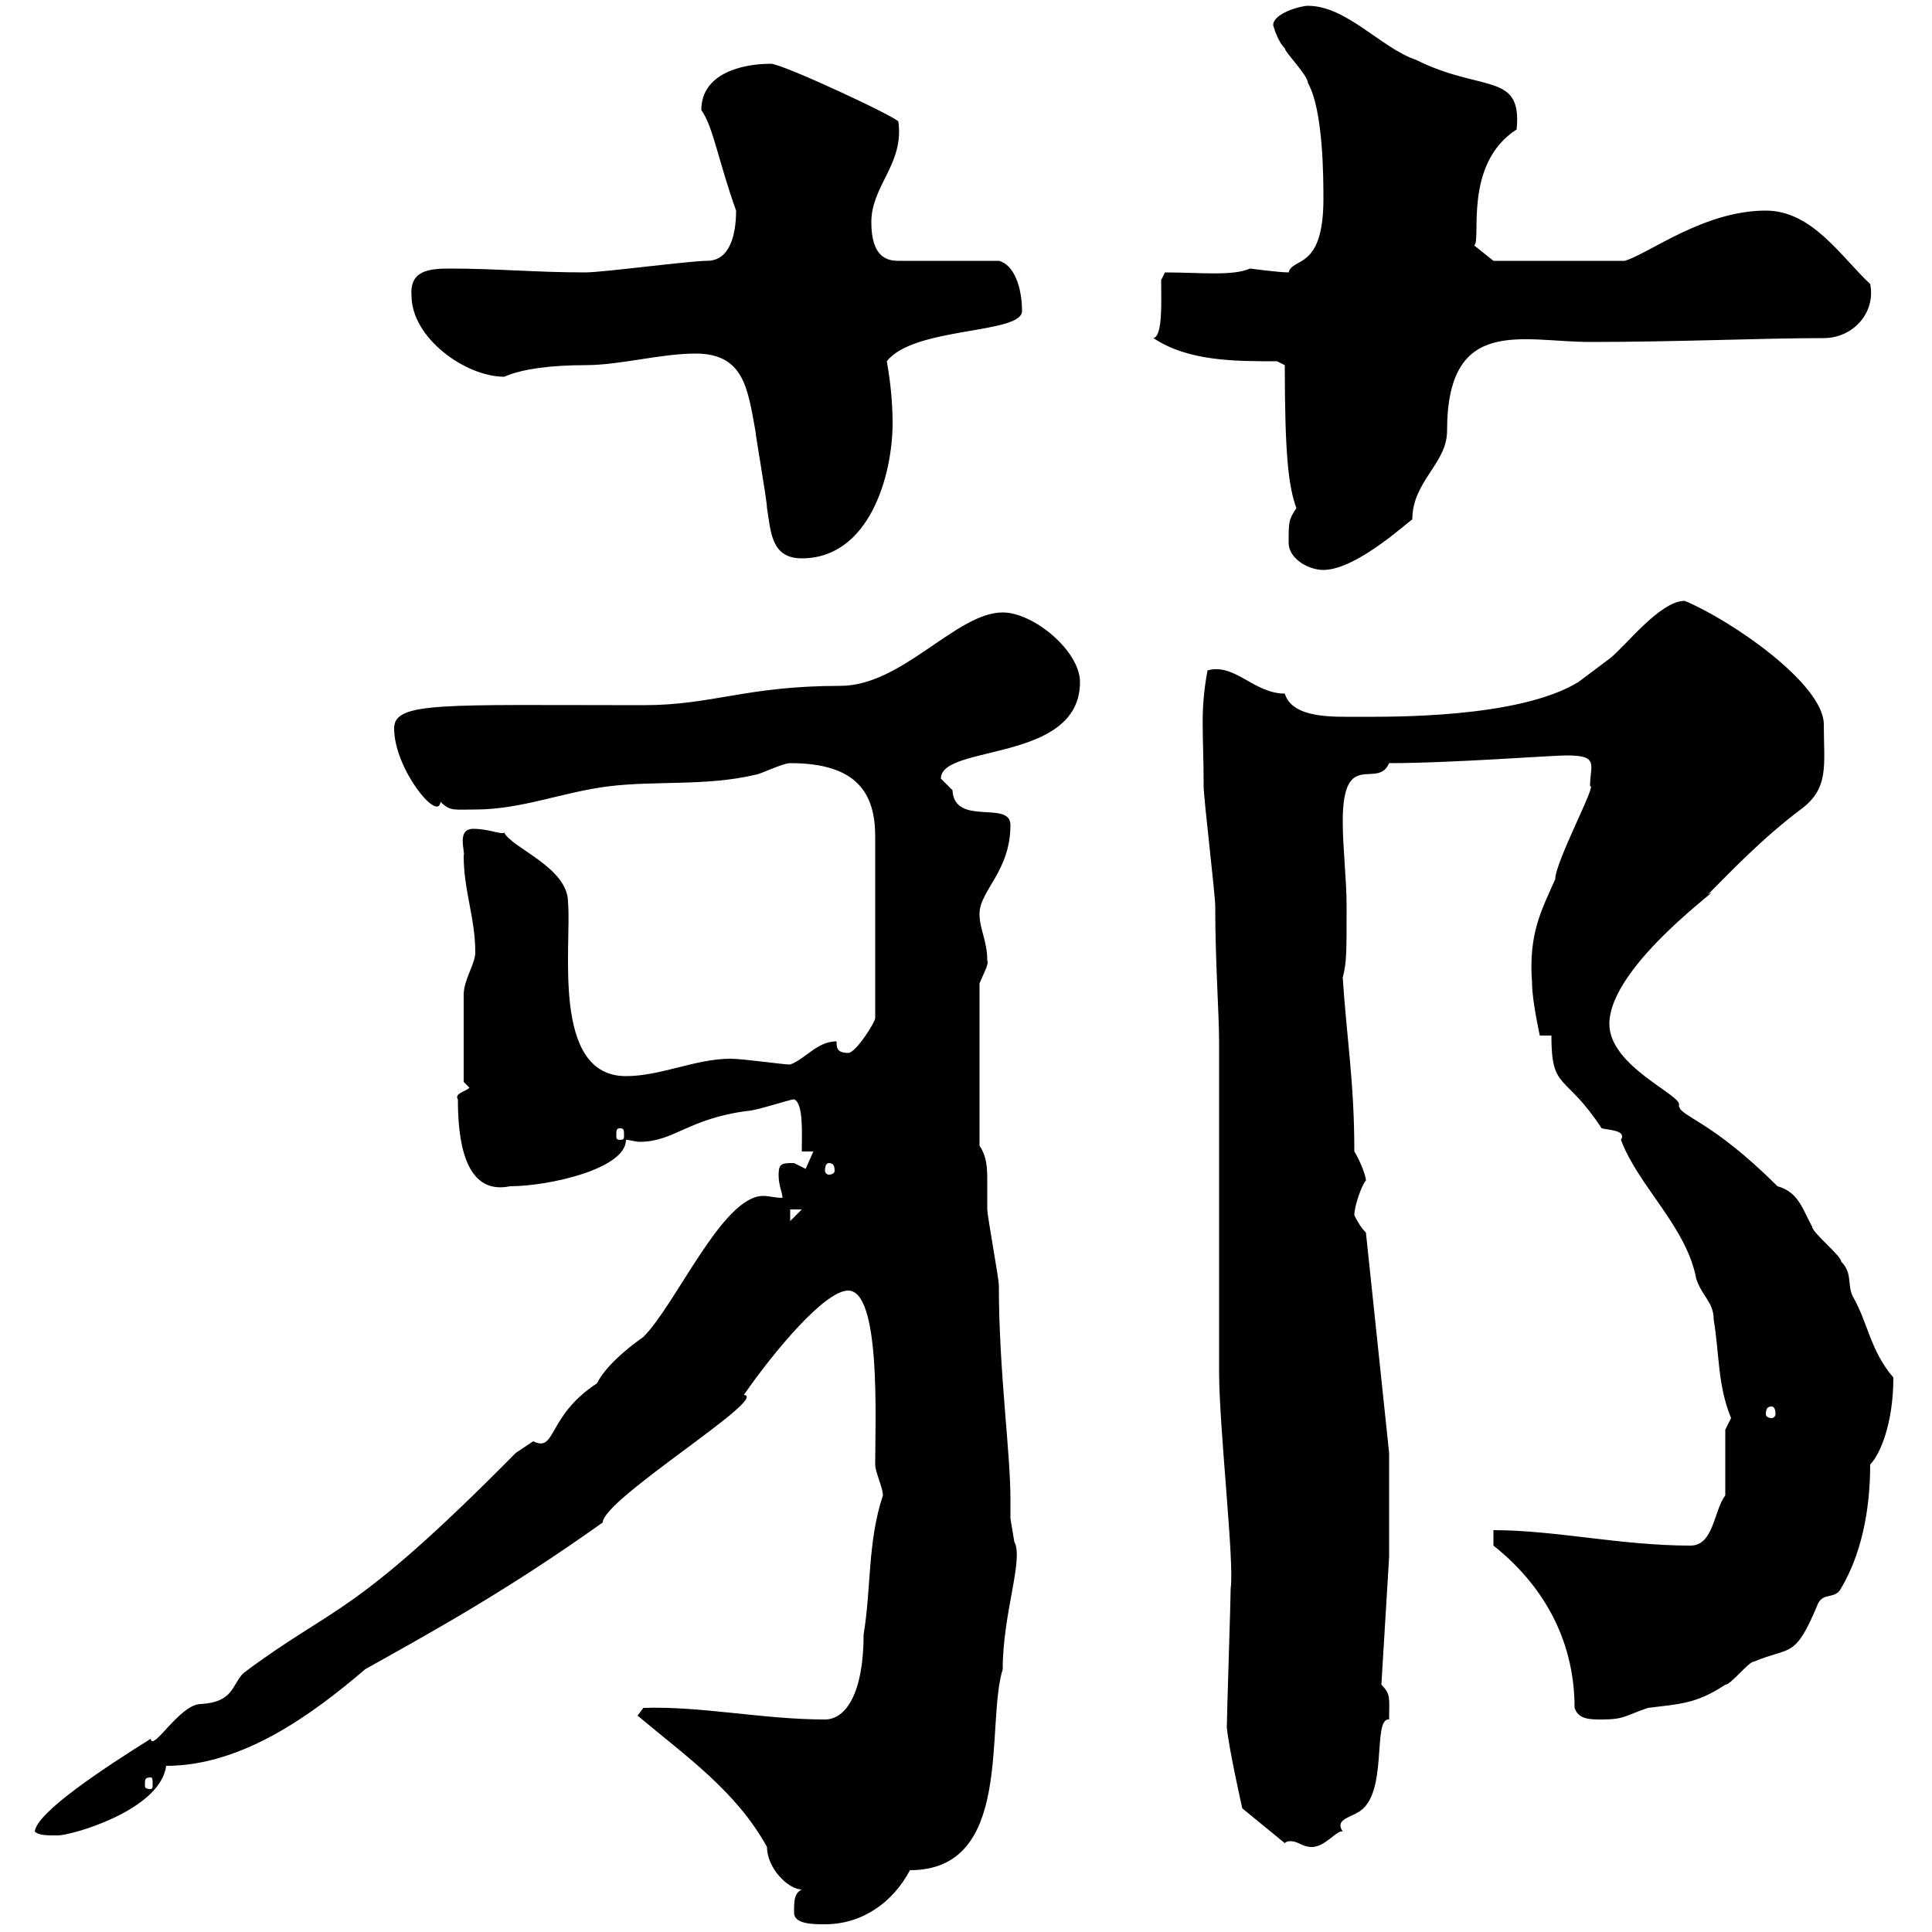 <svg xmlns="http://www.w3.org/2000/svg" xmlns:xlink="http://www.w3.org/1999/xlink" width="300" height="300"><path d="M123.30 297C123.30 298.80 126.30 298.80 128.10 298.80C133.80 298.80 138.60 295.50 141.30 290.40C157.50 290.40 153 267.90 155.70 259.20C155.70 250.50 159 242.10 157.50 239.40C157.50 239.40 156.90 235.80 156.90 235.80C156.90 234.90 156.90 234 156.90 232.80C156.90 225.30 155.10 213 155.10 199.50C155.10 198.60 153.30 188.70 153.30 187.80C153.30 186.90 153.30 185.10 153.30 183.60C153.30 181.50 153.30 179.70 152.10 177.90L152.10 152.70C152.70 151.20 153.60 149.70 153.30 149.10C153.30 146.10 152.10 144.30 152.10 141.90C152.10 138.30 156.90 135.30 156.90 128.10C156.90 124.20 148.20 128.40 147.90 122.70C147.90 122.70 146.10 120.90 146.10 120.90C146.10 115.50 167.70 118.50 167.70 105.90C167.70 101.10 160.50 95.10 155.70 95.10C148.50 95.10 140.10 106.50 130.50 106.50C115.80 106.50 110.70 109.50 99.90 109.50C68.70 109.50 61.20 108.90 61.20 113.10C61.20 119.40 68.10 127.80 68.40 124.50C69.90 126 70.50 125.70 73.80 125.70C81 125.70 87.30 123 94.50 122.10C101.70 121.20 109.80 122.10 117.30 120.30C117.90 120.30 121.50 118.50 122.70 118.50C133.20 118.50 135.90 123.30 135.90 129.90L135.90 158.10C135.90 158.70 132.90 163.50 131.70 163.50C129.90 163.50 129.90 162.60 129.90 161.70C126.90 161.70 125.10 164.40 122.70 165.30C121.50 165.30 115.50 164.40 113.40 164.40C108 164.40 102.60 167.10 97.20 167.10C85.50 167.10 88.80 146.70 88.20 140.10C88.20 134.70 79.50 131.70 78.30 129.30C77.70 129.60 75.90 128.70 73.50 128.70C70.80 128.70 72.30 132.30 72 132.90C72 138.30 73.80 142.50 73.80 147.90C73.80 149.70 72 152.10 72 154.50C72 158.70 72 166.50 72 168L72.90 168.90C72.30 169.50 70.50 169.80 71.10 170.70C71.10 176.70 72 185.70 79.20 184.20C85.20 184.20 97.20 181.50 97.20 177C97.80 177 98.70 177.30 99.30 177.30C104.70 177.30 106.80 173.70 116.10 172.50C117.30 172.50 122.70 170.70 123.30 170.70C124.80 171.30 124.50 176.10 124.50 178.80L126.30 178.80L125.10 181.50C125.10 181.50 123.30 180.60 123.30 180.60C121.50 180.60 120.90 180.60 120.90 182.40C120.90 184.20 121.50 185.10 121.50 186C120.30 186 119.40 185.70 118.50 185.70C112.20 185.70 105 202.50 99.90 207.60C96.90 209.70 93.90 212.40 92.70 214.80C84.90 219.90 86.40 225.60 82.80 223.80C82.80 223.80 80.10 225.60 80.10 225.60C54.30 251.70 52.20 249 37.80 259.80C36 261.60 36.30 264.30 31.20 264.60C27.90 264.60 23.70 272.10 23.40 270C16.20 274.50 5.70 281.40 5.40 284.40C6 285 7.20 285 9 285C11.10 285 24.90 281.10 25.80 274.20C37.50 274.20 48.30 266.40 56.70 259.20C66.90 253.50 78.90 246.90 93.60 236.40C93.60 232.80 119.70 216.90 115.50 216.60C120.30 209.70 128.10 200.40 131.70 200.40C136.80 200.40 135.90 220.50 135.90 227.40C135.90 228.60 137.10 231 137.10 232.20C134.70 239.40 135.30 246.60 134.10 253.80C134.10 262.80 131.40 267 128.10 267C118.50 267 108.90 264.90 99.90 265.20L99 266.40C106.50 272.70 114.30 278.10 119.10 286.80C119.10 290.10 122.40 293.40 124.50 293.40C123.30 294 123.30 295.20 123.30 297ZM199.50 286.20C199.80 285.90 200.10 285.90 200.40 285.90C201.60 285.90 202.20 286.80 203.70 286.80C205.80 286.80 207.60 284.10 208.50 284.40C207.30 282.60 209.40 282.30 210.90 281.40C215.70 278.70 213 266.70 215.70 267C215.70 263.70 216 263.10 214.50 261.60L215.70 241.80L215.70 225.60L212.10 191.40C211.20 190.50 210.60 189.30 210.30 188.70C210.30 187.20 211.50 183.90 212.10 183.30C212.10 182.40 210.90 179.70 210.30 178.80C210.30 168 209.10 161.10 208.50 151.80C209.10 149.40 209.10 148.20 209.10 140.70C209.10 136.50 208.50 131.70 208.50 127.50C208.50 116.10 213.90 122.70 215.70 118.50C225.30 118.50 240.90 117.30 243.30 117.30C248.40 117.30 246.90 118.80 246.90 122.10C248.10 121.50 241.50 133.80 241.50 136.50C239.40 141.30 237.30 144.90 237.90 152.70C237.90 155.40 239.10 160.80 239.10 160.80L240.90 160.80C240.90 169.50 243 166.50 248.70 175.20C249.90 175.50 252.60 175.50 251.70 177C254.40 184.20 261.90 190.50 263.40 198.60C264.30 201.30 266.10 202.20 266.10 204.90C267 210.30 266.70 215.10 268.80 220.20C268.80 220.20 267.90 222 267.90 222L267.90 232.20C266.10 234.60 266.10 240 262.50 240C251.70 240 241.50 237.60 231.90 237.60L231.90 240C239.10 245.70 244.50 254.10 244.50 265.20C245.10 267 246.90 267 248.70 267C252.30 267 252.30 266.40 255.90 265.20C260.70 264.60 263.40 264.60 267.90 261.60C268.80 261.60 271.50 258 272.40 258C278.10 255.60 278.70 257.70 282.30 249C283.20 247.20 285 248.40 285.90 246.60C288.90 241.50 290.40 234.90 290.40 227.40C291.90 225.90 294 221.10 294 213.90C290.40 209.70 290.10 205.50 287.70 201.30C286.80 199.50 287.70 197.70 285.90 195.90C285.90 195 281.40 191.40 281.40 190.50C279.90 187.80 279.30 185.10 276 184.20C265.50 173.70 260.70 173.40 260.70 171.60C261.30 170.10 249.90 165.60 249.90 159C249.90 149.70 269.10 136.50 265.20 138.90C268.50 135.60 273.60 130.20 279.60 125.70C284.10 122.40 283.20 118.80 283.20 112.50C283.20 106.20 268.80 96.30 261.60 93.30C257.70 93.30 252.30 100.50 249.90 102.30C249.90 102.30 245.10 105.90 245.10 105.90C235.80 111.60 215.70 111.30 210.90 111.30C207 111.30 200.70 111.60 199.50 107.70C194.70 107.70 191.70 102.90 187.50 104.10C186.30 110.70 186.90 113.40 186.90 122.10C186.90 123.90 188.70 138.90 188.70 140.70C188.70 149.40 189.30 157.50 189.30 161.70L189.30 213C189.30 221.70 191.70 242.70 191.10 246.60C191.10 248.40 190.50 266.40 190.50 268.20C190.80 271.50 192.90 280.80 192.90 280.80ZM23.40 276C23.70 276 23.70 276.30 23.70 277.20C23.70 277.50 23.70 277.80 23.40 277.80C22.50 277.80 22.50 277.50 22.50 277.20C22.50 276.30 22.50 276 23.40 276ZM275.10 218.40C275.40 218.40 275.70 218.70 275.70 219.60C275.70 219.90 275.40 220.20 275.10 220.20C274.50 220.20 274.20 219.90 274.20 219.60C274.20 218.70 274.50 218.40 275.10 218.40ZM122.70 187.80L124.50 187.80L122.70 189.60ZM128.70 180.60C129.30 180.60 129.60 180.90 129.60 181.80C129.60 182.10 129.30 182.40 128.70 182.40C128.40 182.40 128.10 182.10 128.10 181.80C128.10 180.90 128.40 180.60 128.70 180.60ZM96.30 175.20C96.90 175.20 96.90 175.50 96.90 176.40C96.90 176.70 96.90 177 96.30 177C95.70 177 95.70 176.70 95.70 176.40C95.70 175.50 95.70 175.20 96.30 175.20ZM200.10 84.30C200.10 86.70 203.10 88.50 205.50 88.50C210.90 88.50 219.60 80.10 219.30 80.70C219.30 74.70 224.70 72 224.70 66.90C224.70 48.90 236.40 53.10 246.90 53.10C260.70 53.10 273.60 52.50 283.20 52.50C287.70 52.50 291.30 48.60 290.40 44.10C285.90 39.90 281.40 32.70 274.20 32.70C264.60 32.70 256.20 39.30 252.30 40.50L231.90 40.50L228.90 38.10C230.10 37.50 227.10 25.50 235.50 20.10C236.40 11.10 230.10 14.40 219.90 9.30C214.50 7.50 209.10 0.90 203.10 0.90C201.90 0.90 197.70 2.10 197.70 3.90C197.70 3.90 198.30 6.30 199.50 7.50C199.50 8.10 203.10 11.70 203.10 12.90C205.50 17.10 205.50 27.90 205.50 30.90C205.50 42 200.70 39.90 200.10 42.30C198.60 42.30 194.10 41.70 194.10 41.70C191.40 42.90 186.30 42.30 180.90 42.30L180.30 43.50C180.30 46.50 180.60 52.20 179.10 52.50C184.50 56.10 191.70 56.10 198.30 56.10L199.50 56.70C199.50 70.80 200.10 75.60 201.30 78.90C200.10 80.70 200.10 81 200.10 84.30ZM108 54.90C115.50 54.90 116.10 60.30 117.30 66.90C117.30 67.50 119.10 77.70 119.10 78.90C119.70 82.50 119.70 86.70 124.50 86.70C135 86.70 138.60 73.80 138.60 65.70C138.60 62.70 138.30 59.40 137.70 56.10C141.90 50.70 158.70 51.90 158.70 48.30C158.70 44.70 157.50 41.10 155.10 40.50L139.50 40.50C137.70 40.50 135.30 39.90 135.30 34.50C135.30 28.80 140.40 25.50 139.50 18.90C139.50 18.30 121.50 9.90 119.70 9.90C115.20 9.90 108.90 11.40 108.90 17.10C110.70 19.50 111.60 25.20 114.30 32.70C114.30 36.30 113.40 40.50 109.80 40.50C107.10 40.50 93.60 42.30 90.90 42.30C83.10 42.30 77.10 41.70 69.90 41.70C66.60 41.70 63.60 42 63.90 45.90C63.90 52.50 72.30 58.50 78.30 58.50C81 57.30 85.50 56.70 90.90 56.70C96.30 56.70 102.60 54.90 108 54.90Z"/></svg>